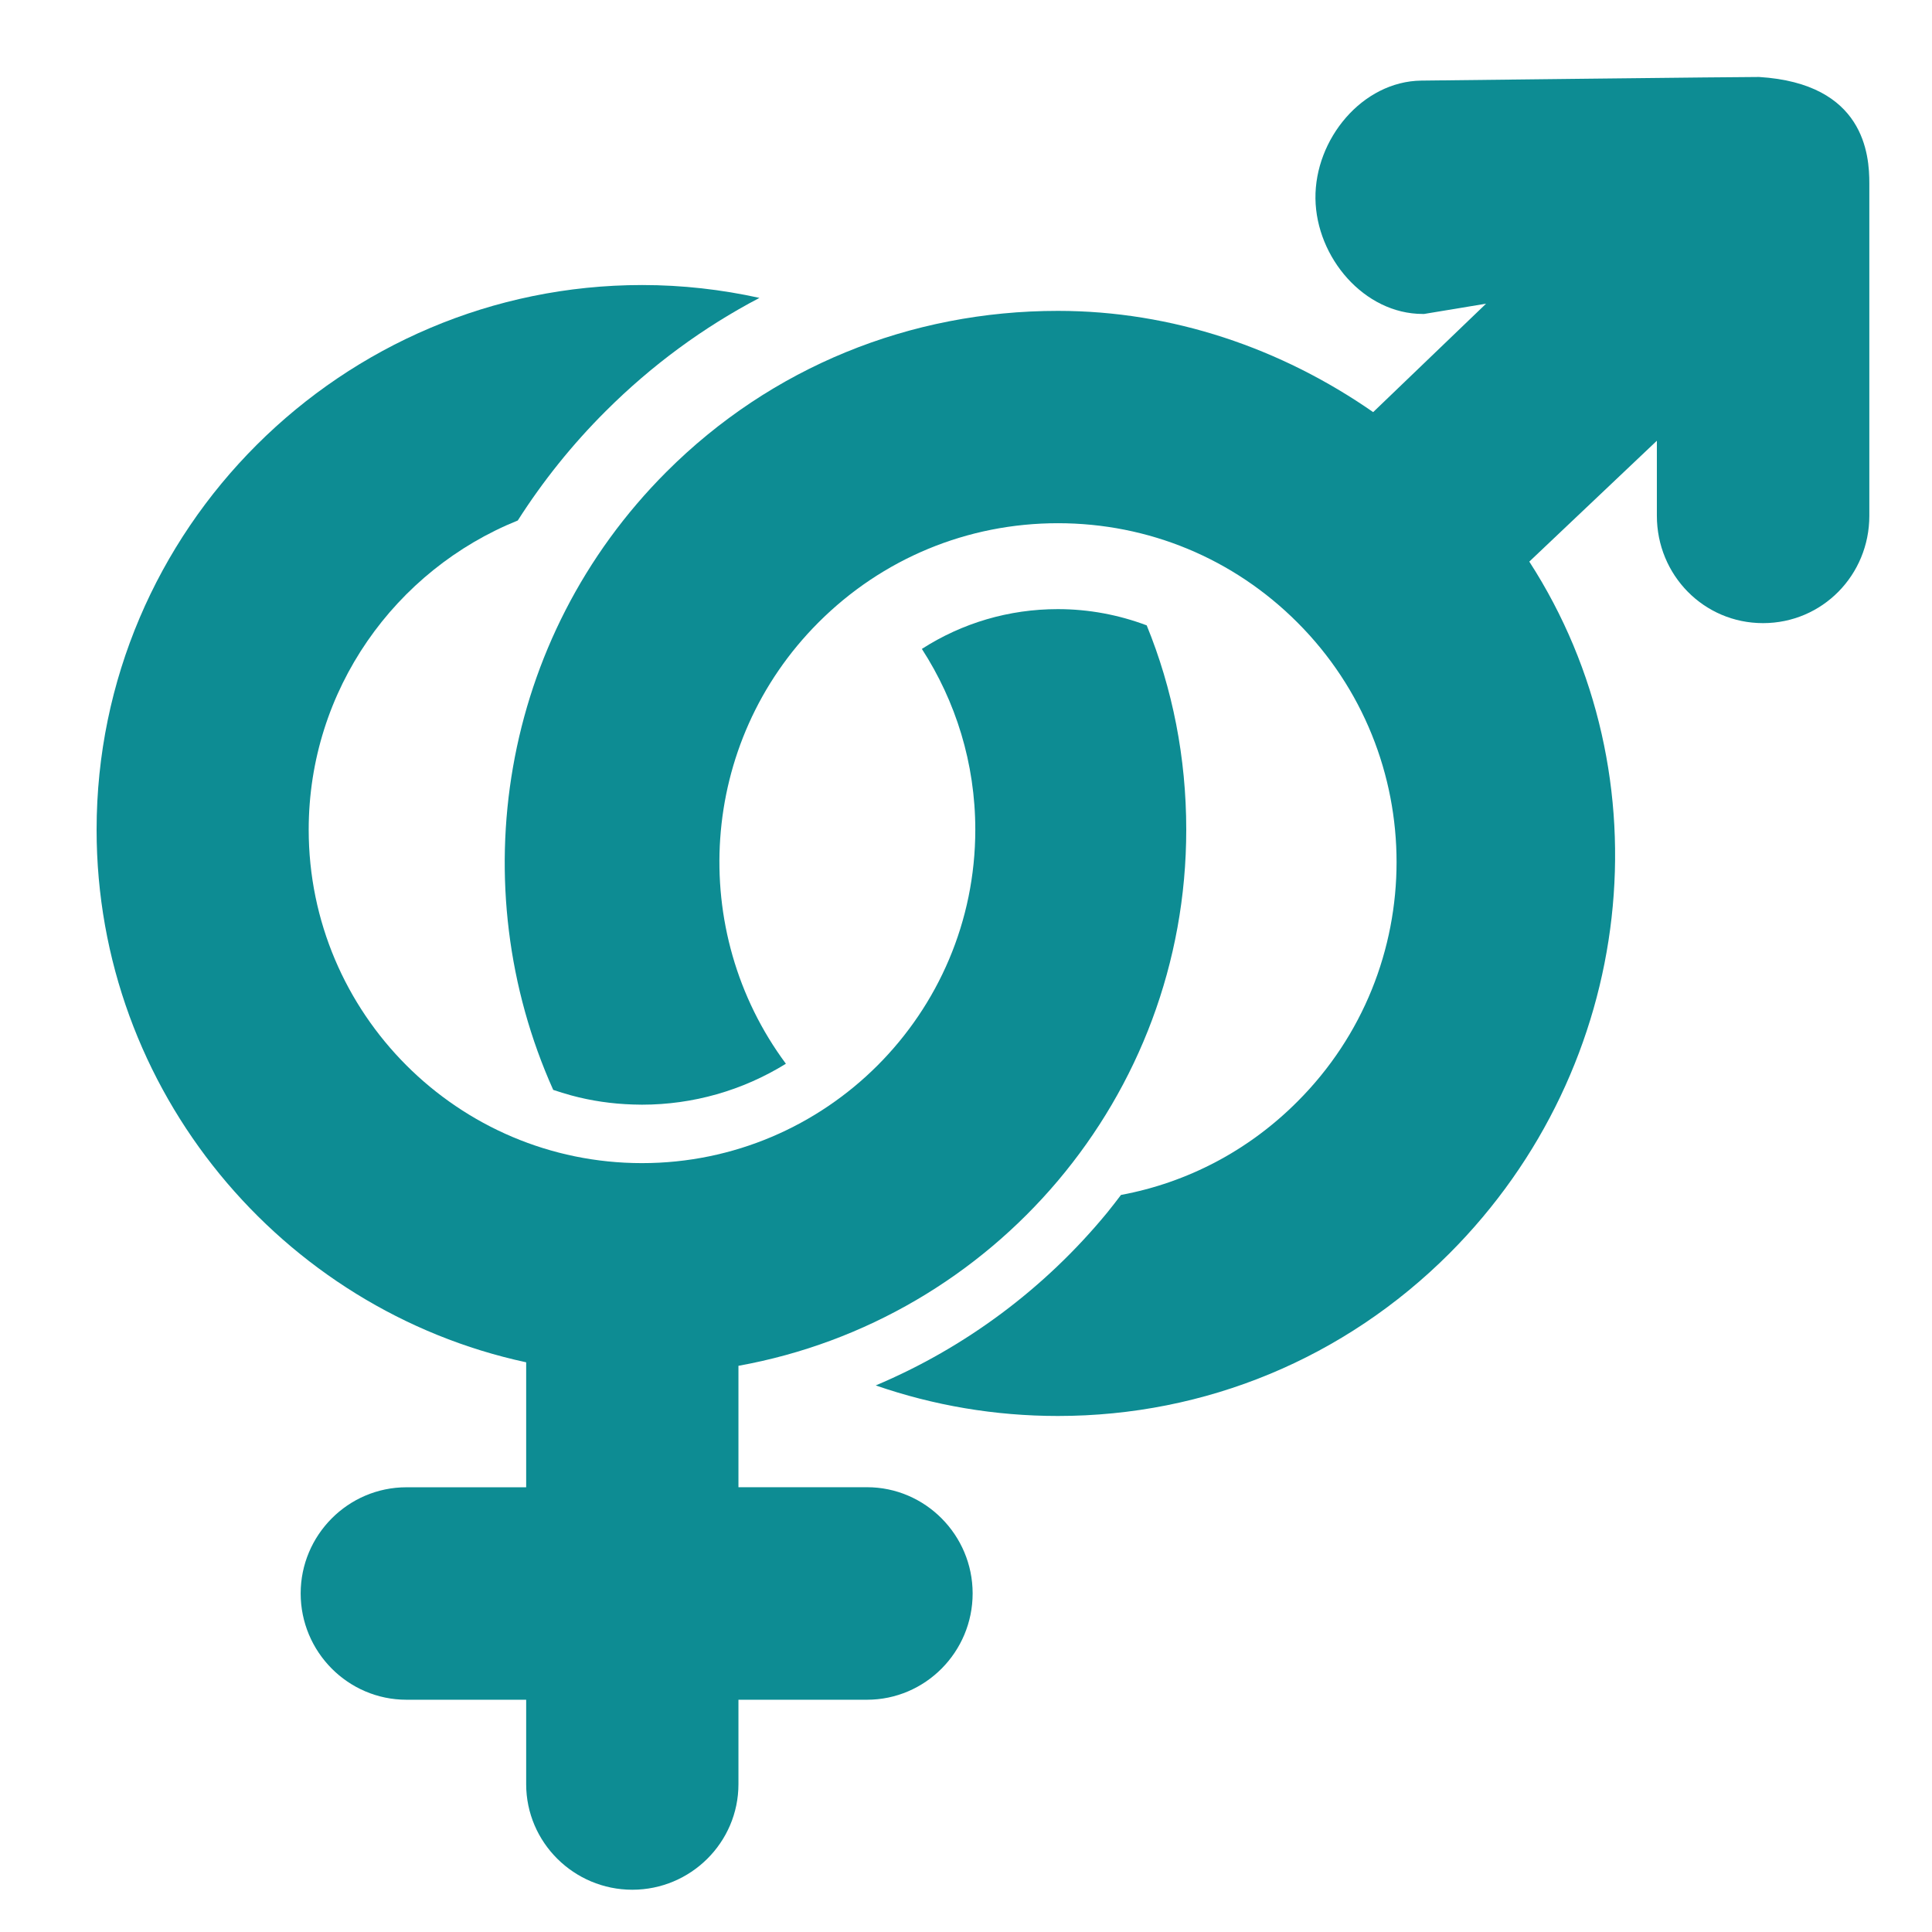 <svg width="32" height="32" viewBox="0 0 32 32" fill="none" xmlns="http://www.w3.org/2000/svg">
<g clip-path="url(#clip0_115_72)">
<path d="M14.36 24.633H12.231V22.622C16.452 21.861 19.648 18.169 19.648 13.742C19.648 12.546 19.42 11.403 18.993 10.358C18.528 10.183 18.032 10.089 17.521 10.089C16.709 10.089 15.935 10.32 15.269 10.748C15.828 11.612 16.154 12.639 16.154 13.742C16.154 16.788 13.679 19.265 10.633 19.265C7.589 19.265 5.113 16.788 5.113 13.742C5.113 11.425 6.549 9.439 8.576 8.621C8.989 7.973 9.476 7.364 10.033 6.809C10.793 6.05 11.65 5.421 12.579 4.934C11.953 4.796 11.302 4.721 10.637 4.721C5.663 4.721 1.6 8.77 1.6 13.743C1.6 18.071 4.669 21.693 8.715 22.564V24.634H6.732C5.764 24.634 4.98 25.427 4.98 26.392C4.98 27.36 5.764 28.153 6.732 28.153H8.715V29.551C8.715 30.517 9.507 31.3 10.473 31.3C11.44 31.3 12.231 30.517 12.231 29.551V28.153H14.36C15.327 28.153 16.11 27.36 16.11 26.392C16.11 25.426 15.326 24.633 14.36 24.633Z" fill="#0D8C93"/>
<path d="M29.136 1.275C29.056 1.271 23.543 1.335 23.543 1.335C22.563 1.346 21.775 2.307 21.788 3.29C21.801 4.264 22.595 5.2 23.565 5.2C23.57 5.2 23.58 5.2 23.588 5.2L24.614 5.03L22.744 6.826C21.219 5.766 19.416 5.149 17.522 5.149C15.073 5.149 12.772 6.083 11.04 7.814C8.274 10.58 7.65 14.68 9.163 18.052C9.261 18.085 9.359 18.115 9.46 18.143C9.794 18.234 10.138 18.283 10.482 18.294C10.531 18.296 10.582 18.297 10.633 18.297C11.476 18.297 12.299 18.063 13.017 17.619C11.387 15.424 11.566 12.302 13.556 10.31C14.614 9.251 16.023 8.666 17.523 8.666C19.022 8.666 20.43 9.25 21.489 10.31C23.679 12.499 23.679 16.059 21.489 18.246C20.681 19.056 19.669 19.587 18.567 19.792C18.492 19.892 18.414 19.991 18.336 20.088C17.305 21.341 15.987 22.322 14.505 22.947C15.463 23.279 16.479 23.453 17.522 23.453C19.971 23.453 22.272 22.495 24.005 20.763C27.112 17.655 27.624 12.853 25.33 9.302L27.443 7.3V8.543C27.443 9.525 28.22 10.321 29.201 10.321C30.184 10.321 30.962 9.525 30.962 8.543V3.039C30.963 2.564 30.882 1.383 29.136 1.275Z" fill="#0D8C93"/>
</g>
<defs>
<clipPath id="clip0_115_72">
<rect width="30.6" height="30.6" fill="white" transform="translate(0.7 0.7)"/>
</clipPath>
</defs>
</svg>
